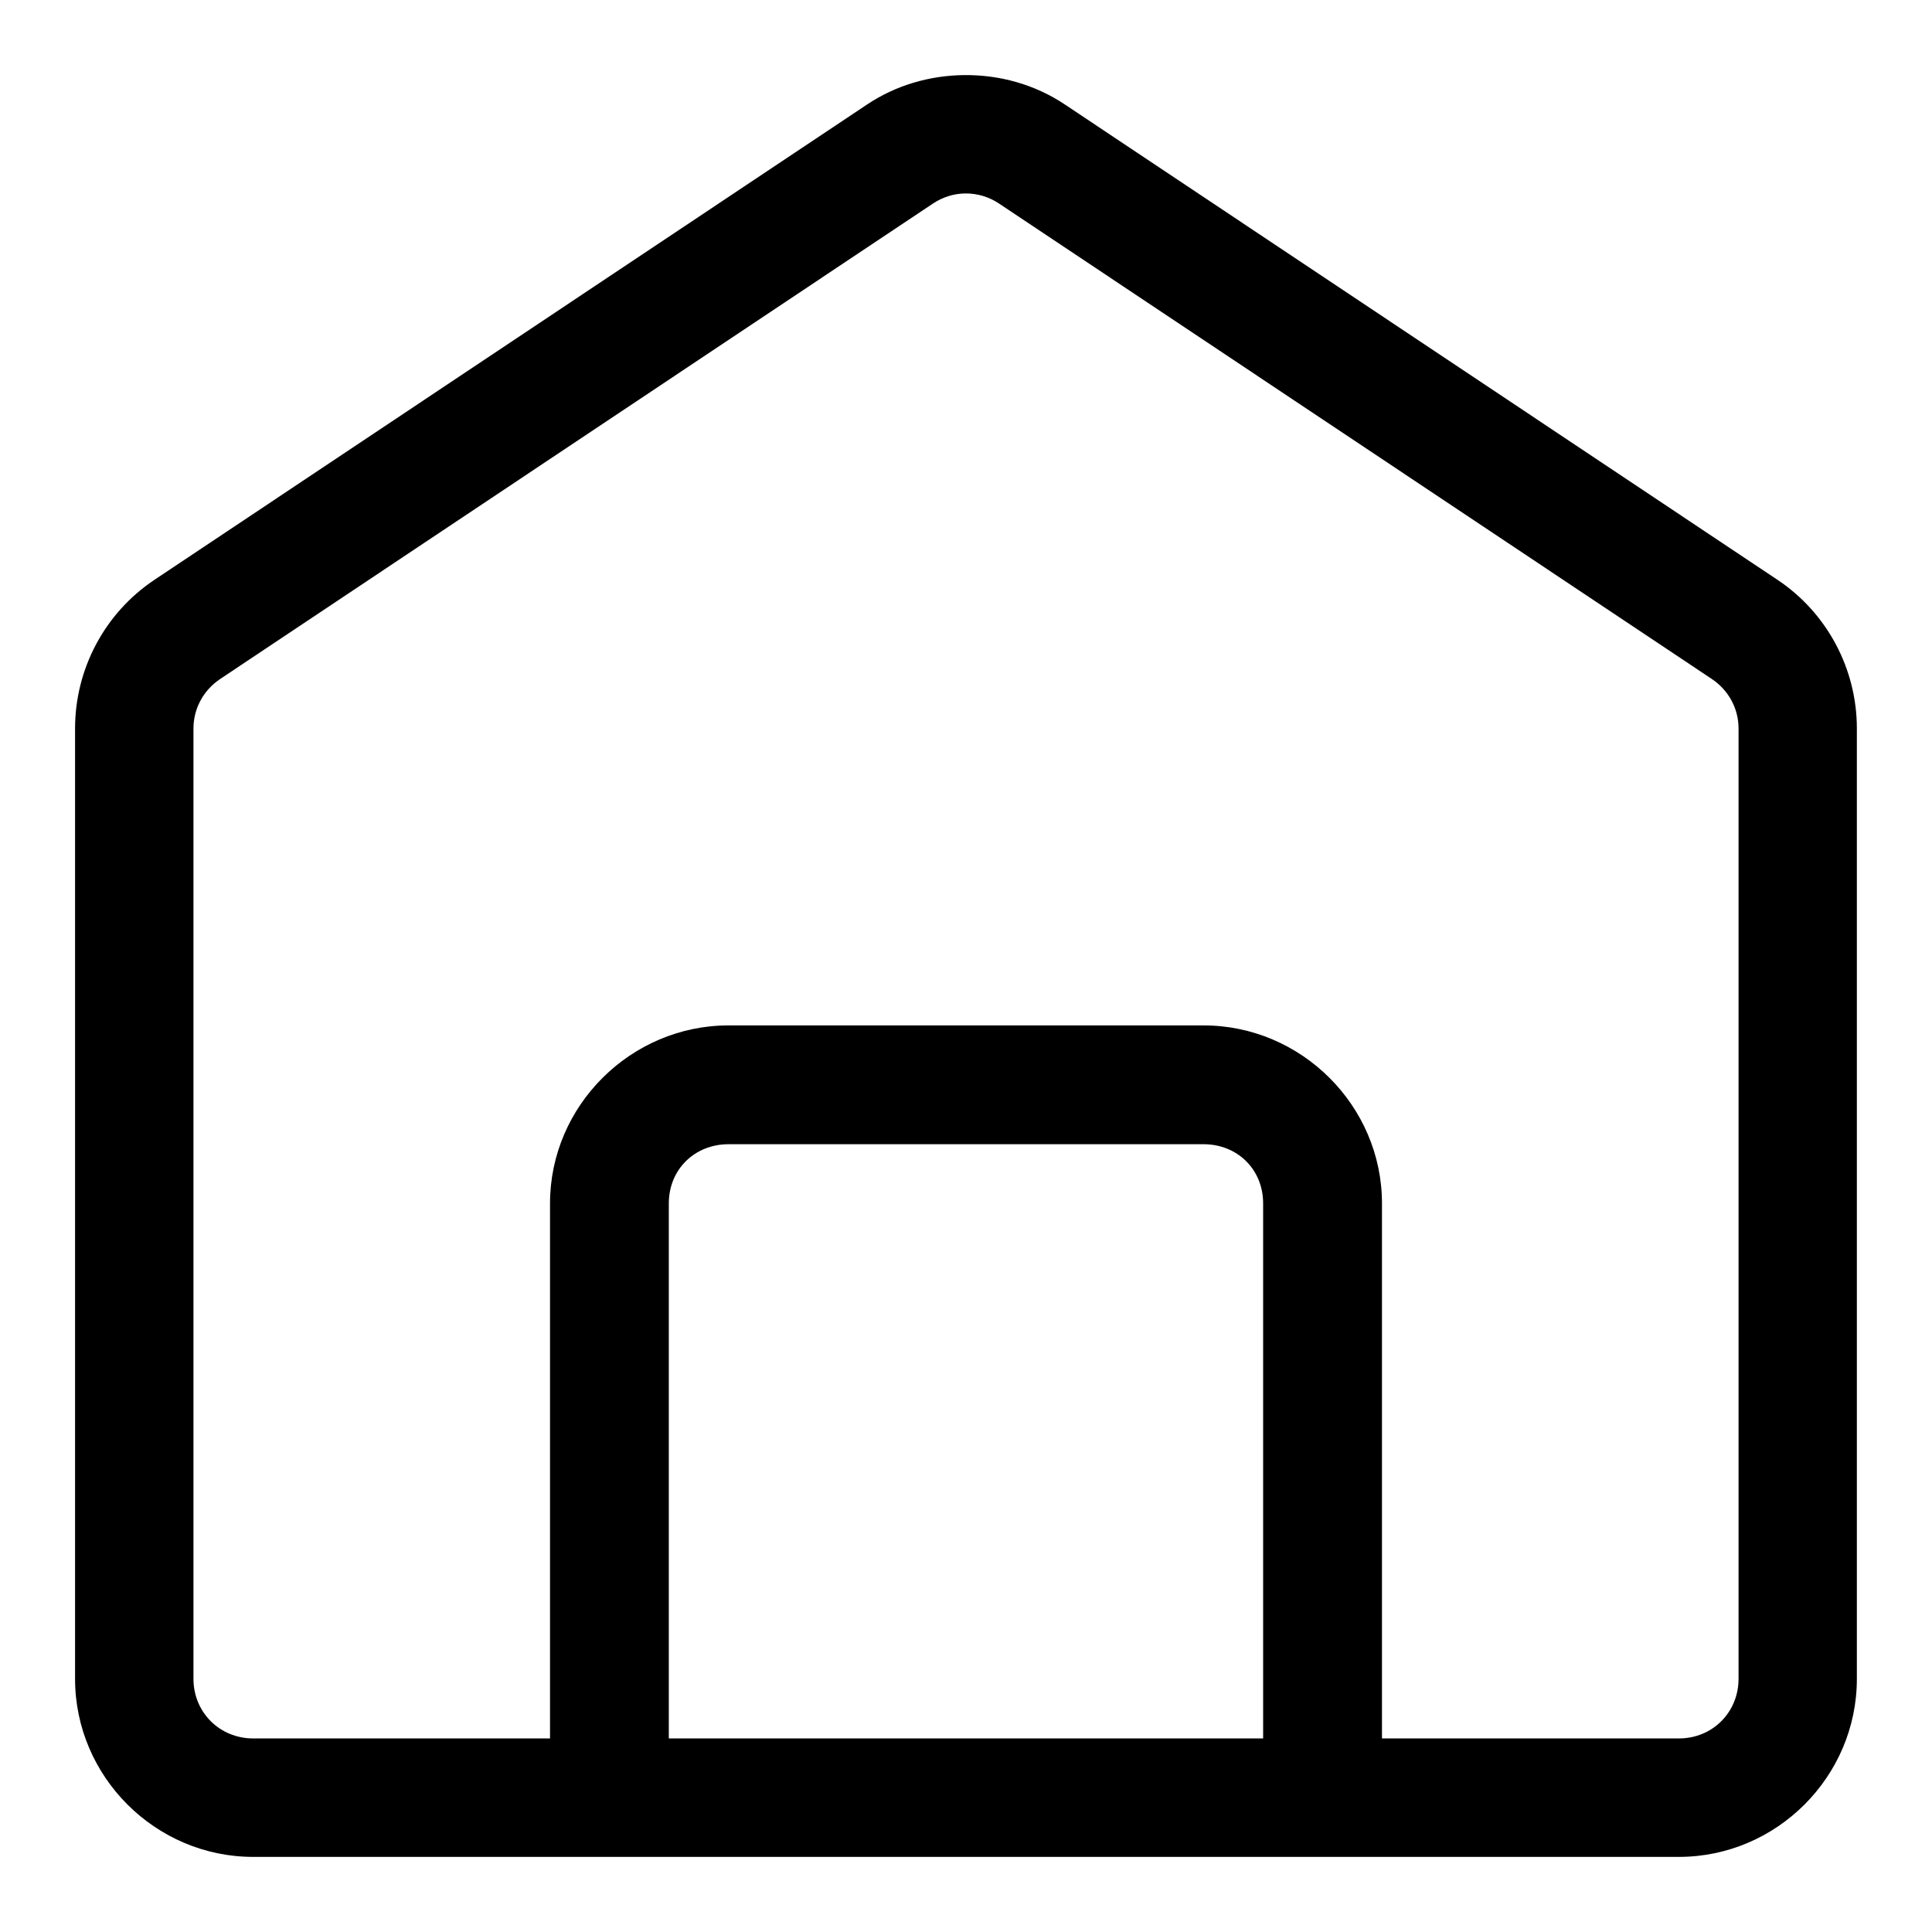 <?xml version="1.0" encoding="UTF-8"?>
<!-- Uploaded to: SVG Repo, www.svgrepo.com, Generator: SVG Repo Mixer Tools -->
<svg fill="#000000" width="800px" height="800px" version="1.1" viewBox="144 144 512 512" xmlns="http://www.w3.org/2000/svg">
 <path d="m399.41 163.9c-9.102 0.121-17.996 2.703-25.613 7.781l-188.87 125.98c-13.137 8.762-21.035 23.582-21.035 39.391v251.87c0 25.906 21.301 47.172 47.203 47.172h377.82c25.902 0 47.172-21.266 47.172-47.172v-251.87c0-15.809-7.898-30.629-21.031-39.391-62.957-41.996-125.92-83.988-188.87-125.98-7.984-5.328-17.324-7.894-26.785-7.781zm0.371 31.367c3.332-0.039 6.414 0.965 8.977 2.676 62.953 41.996 125.91 83.988 188.87 125.98 4.434 2.957 7.106 7.82 7.106 13.133v251.84c0 8.891-6.918 15.809-15.809 15.809h-78.688v-141.79c0-25.895-21.398-47.172-47.293-47.172h-125.86c-25.891 0-47.324 21.277-47.324 47.172v141.79h-78.656c-8.891 0-15.836-6.918-15.836-15.809v-251.84c0-5.316 2.668-10.172 7.102-13.133l188.87-125.98c2.469-1.645 5.41-2.641 8.551-2.676zm-62.703 251.96h125.86c8.992 0 15.805 6.688 15.805 15.684v141.79h-157.5v-141.79c0-8.996 6.844-15.684 15.836-15.684z"/>
</svg>